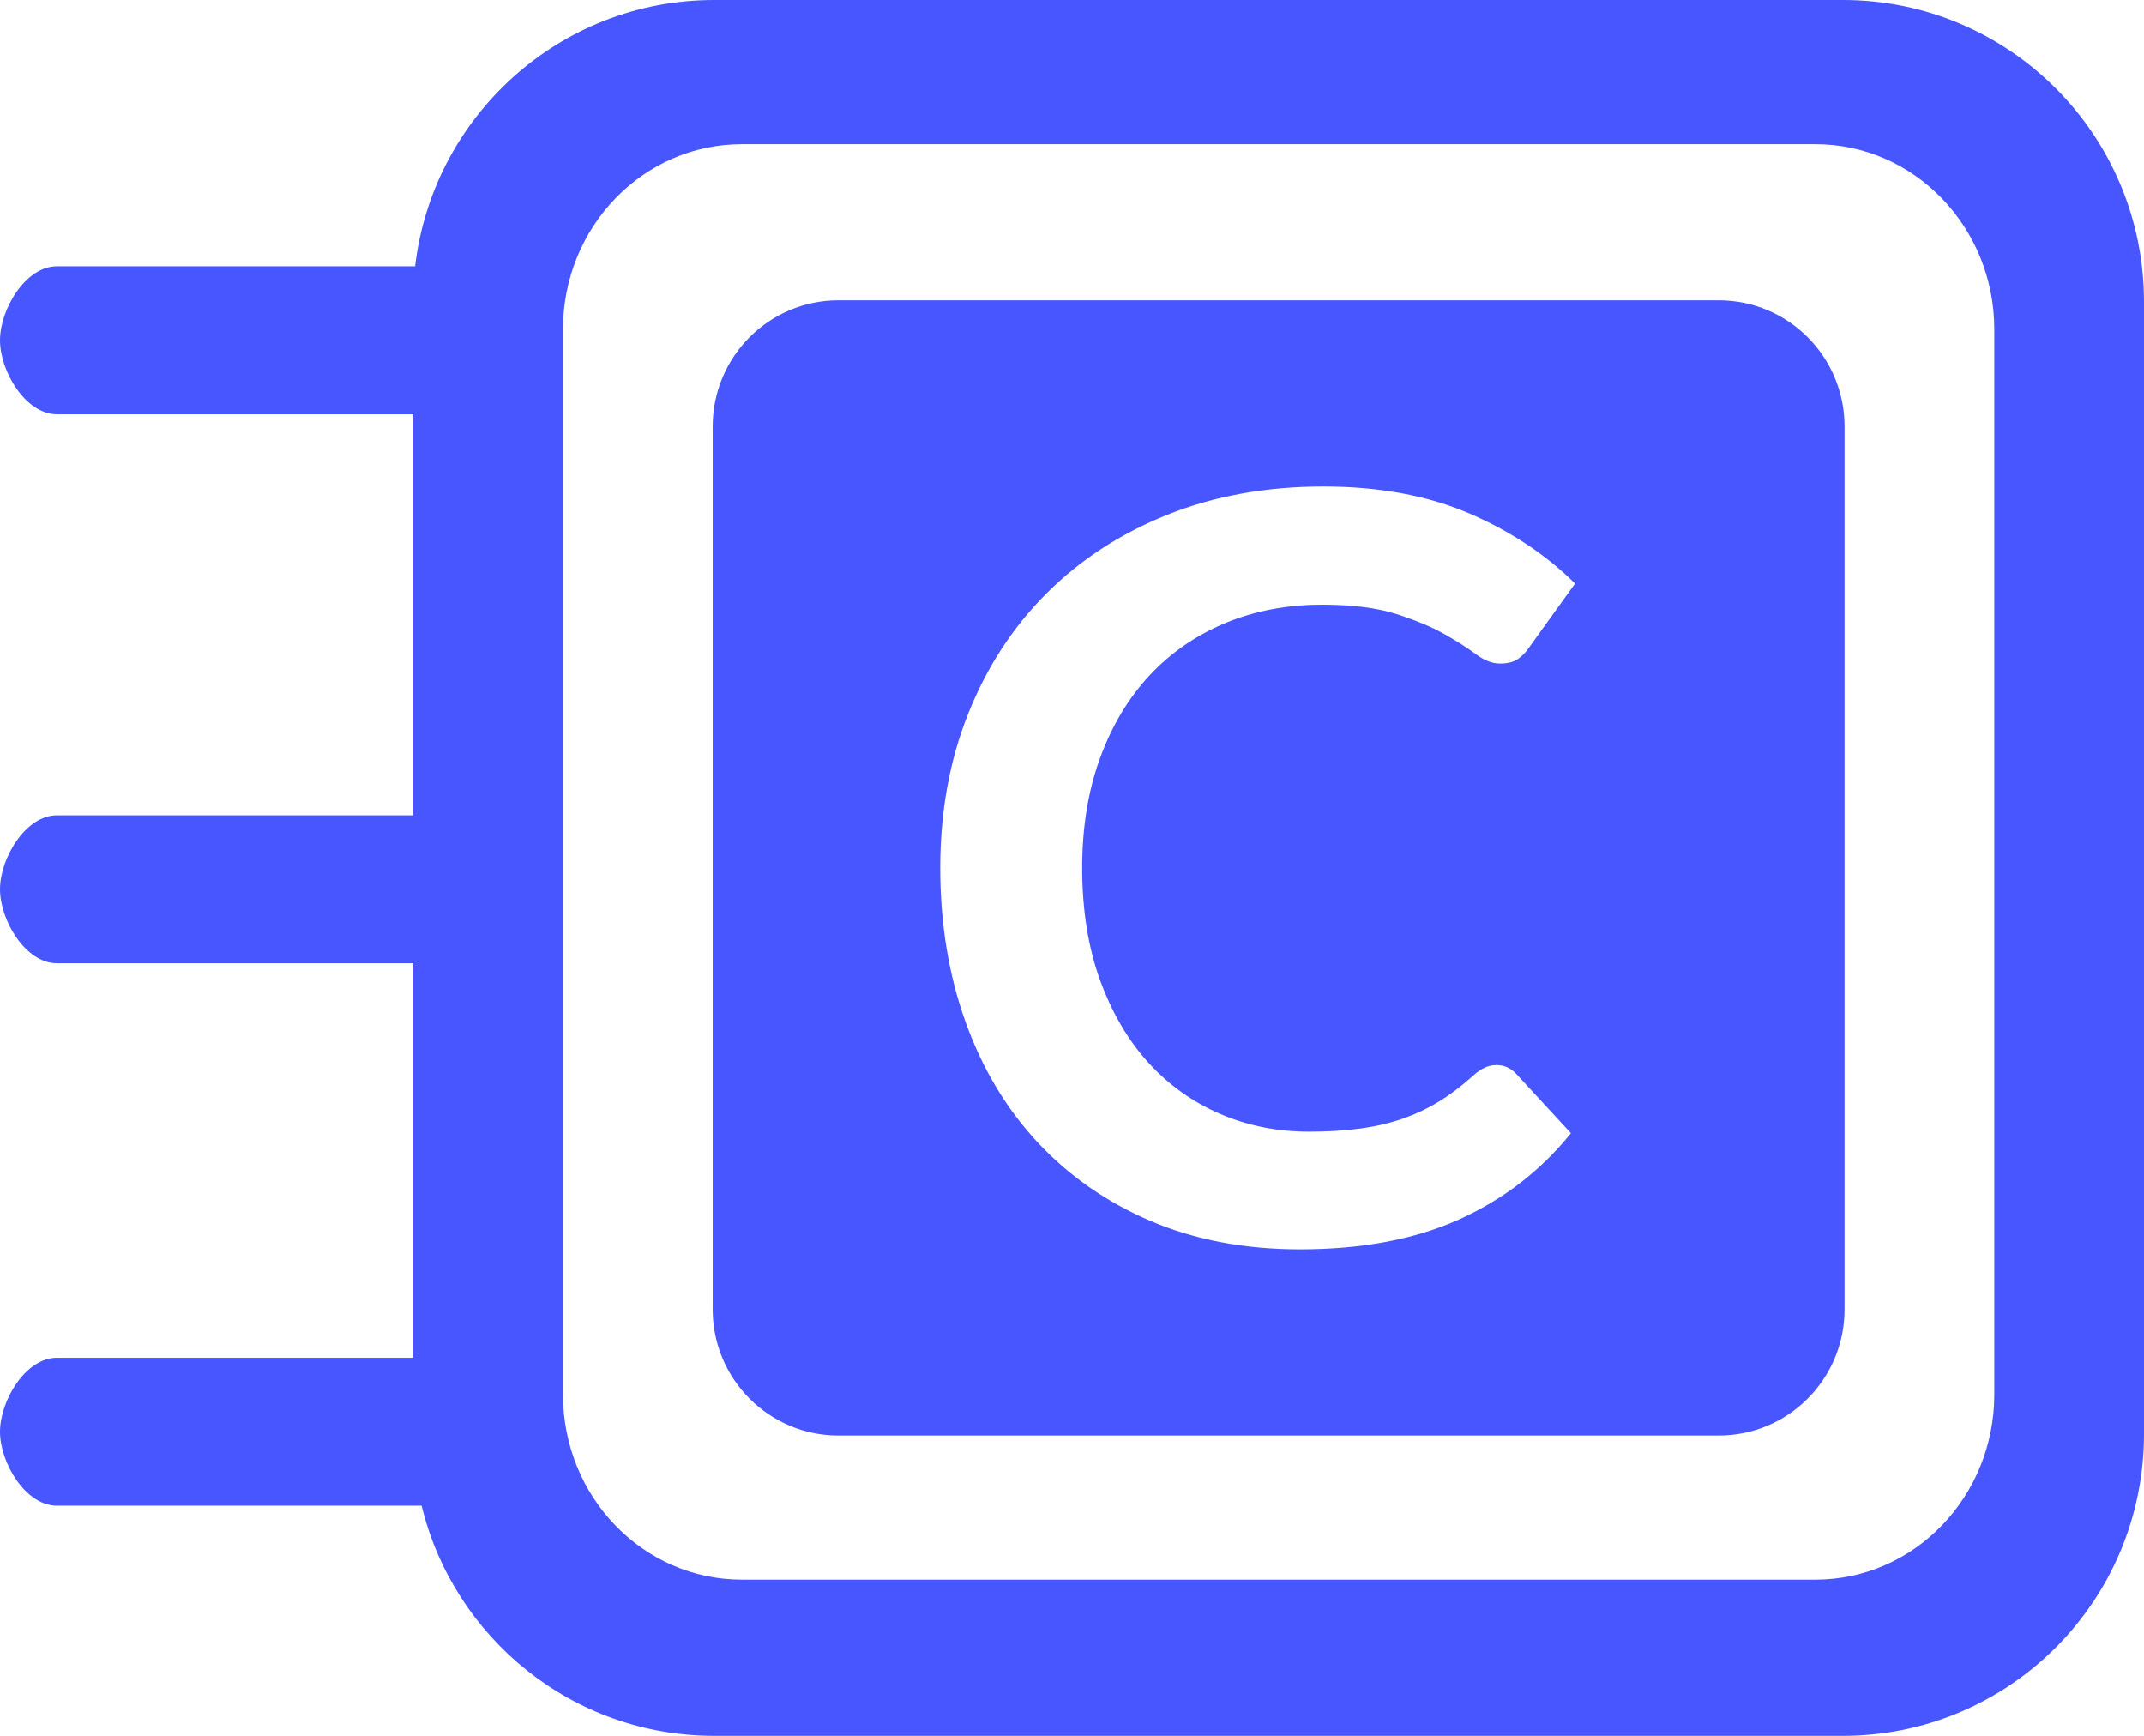 <?xml version="1.0" encoding="UTF-8"?>
<svg width="42px" height="34px" viewBox="0 0 42 34" version="1.1" xmlns="http://www.w3.org/2000/svg" xmlns:xlink="http://www.w3.org/1999/xlink">
    <!-- Generator: Sketch 54 (76480) - https://sketchapp.com -->
    <title>cb-icon-only</title>
    <desc>Created with Sketch.</desc>
    <g id="Page-1" stroke="none" stroke-width="1" fill="none" fill-rule="evenodd">
        <g id="cb-icon-only" fill="#4856FF" fill-rule="nonzero">
            <path d="M8.259,29.492 L1.114,29.492 C0.499,29.492 7.53512576e-17,28.65 0,28.044 C-7.53512576e-17,27.437 0.499,26.595 1.114,26.595 L8.092,26.595 L8.092,18.867 L1.114,18.867 C0.499,18.867 3.48594779e-16,18.025 0,17.419 C-7.53512576e-17,16.812 0.499,15.97 1.114,15.97 L8.092,15.97 L8.092,8.114 L1.114,8.114 C0.499,8.114 7.53512576e-17,7.271 0,6.665 C-7.53512576e-17,6.059 0.499,5.216 1.114,5.216 L8.132,5.216 C8.476,2.279 10.967,8.76894846e-16 13.989,0 L36.103,0 C39.36,-8.76894846e-16 42,2.647 42,5.913 L42,28.087 C42,31.353 39.36,34 36.103,34 L13.989,34 C11.215,34 8.888,32.08 8.259,29.492 Z M14.533,2.824 C12.597,2.824 11.028,4.448 11.028,6.452 L11.028,27.313 C11.028,29.317 12.597,30.941 14.533,30.941 L35.562,30.941 C37.498,30.941 39.067,29.317 39.067,27.313 L39.067,6.452 C39.067,4.448 37.498,2.824 35.562,2.824 L14.533,2.824 Z M16.426,5.882 L33.669,5.882 C35.03,5.882 36.134,6.988 36.134,8.353 L36.134,25.647 C36.134,27.012 35.03,28.118 33.669,28.118 L16.426,28.118 C15.065,28.118 13.961,27.012 13.961,25.647 L13.961,8.353 C13.961,6.988 15.065,5.882 16.426,5.882 Z M29.318,20.862 C29.23,20.862 29.149,20.88 29.075,20.917 C29.001,20.954 28.93,21.003 28.863,21.064 C28.641,21.266 28.416,21.436 28.191,21.574 C27.965,21.713 27.726,21.825 27.473,21.913 C27.22,22.001 26.944,22.065 26.644,22.105 C26.344,22.146 26.009,22.166 25.638,22.166 C25.018,22.166 24.438,22.049 23.899,21.817 C23.36,21.584 22.891,21.249 22.493,20.811 C22.096,20.373 21.781,19.834 21.548,19.194 C21.316,18.553 21.199,17.822 21.199,17 C21.199,16.205 21.316,15.489 21.548,14.852 C21.781,14.215 22.104,13.674 22.519,13.229 C22.933,12.785 23.429,12.443 24.005,12.203 C24.581,11.964 25.213,11.844 25.901,11.844 C26.487,11.844 26.971,11.905 27.352,12.026 C27.732,12.148 28.047,12.279 28.297,12.421 C28.546,12.562 28.752,12.694 28.914,12.815 C29.075,12.936 29.234,12.997 29.389,12.997 C29.537,12.997 29.653,12.966 29.738,12.906 C29.822,12.845 29.891,12.774 29.945,12.694 L30.855,11.43 C30.275,10.857 29.579,10.397 28.767,10.05 C27.955,9.703 27.006,9.529 25.921,9.529 C24.809,9.529 23.793,9.713 22.873,10.08 C21.953,10.448 21.162,10.962 20.502,11.622 C19.841,12.282 19.329,13.069 18.965,13.982 C18.601,14.896 18.419,15.901 18.419,17 C18.419,18.085 18.582,19.086 18.909,20.002 C19.236,20.919 19.706,21.707 20.32,22.368 C20.933,23.028 21.673,23.544 22.539,23.915 C23.405,24.285 24.381,24.471 25.466,24.471 C26.679,24.471 27.719,24.275 28.585,23.884 C29.451,23.493 30.181,22.931 30.774,22.196 L29.702,21.034 C29.594,20.919 29.466,20.862 29.318,20.862 Z" id="Shape"></path>
        </g>
    </g>
</svg>